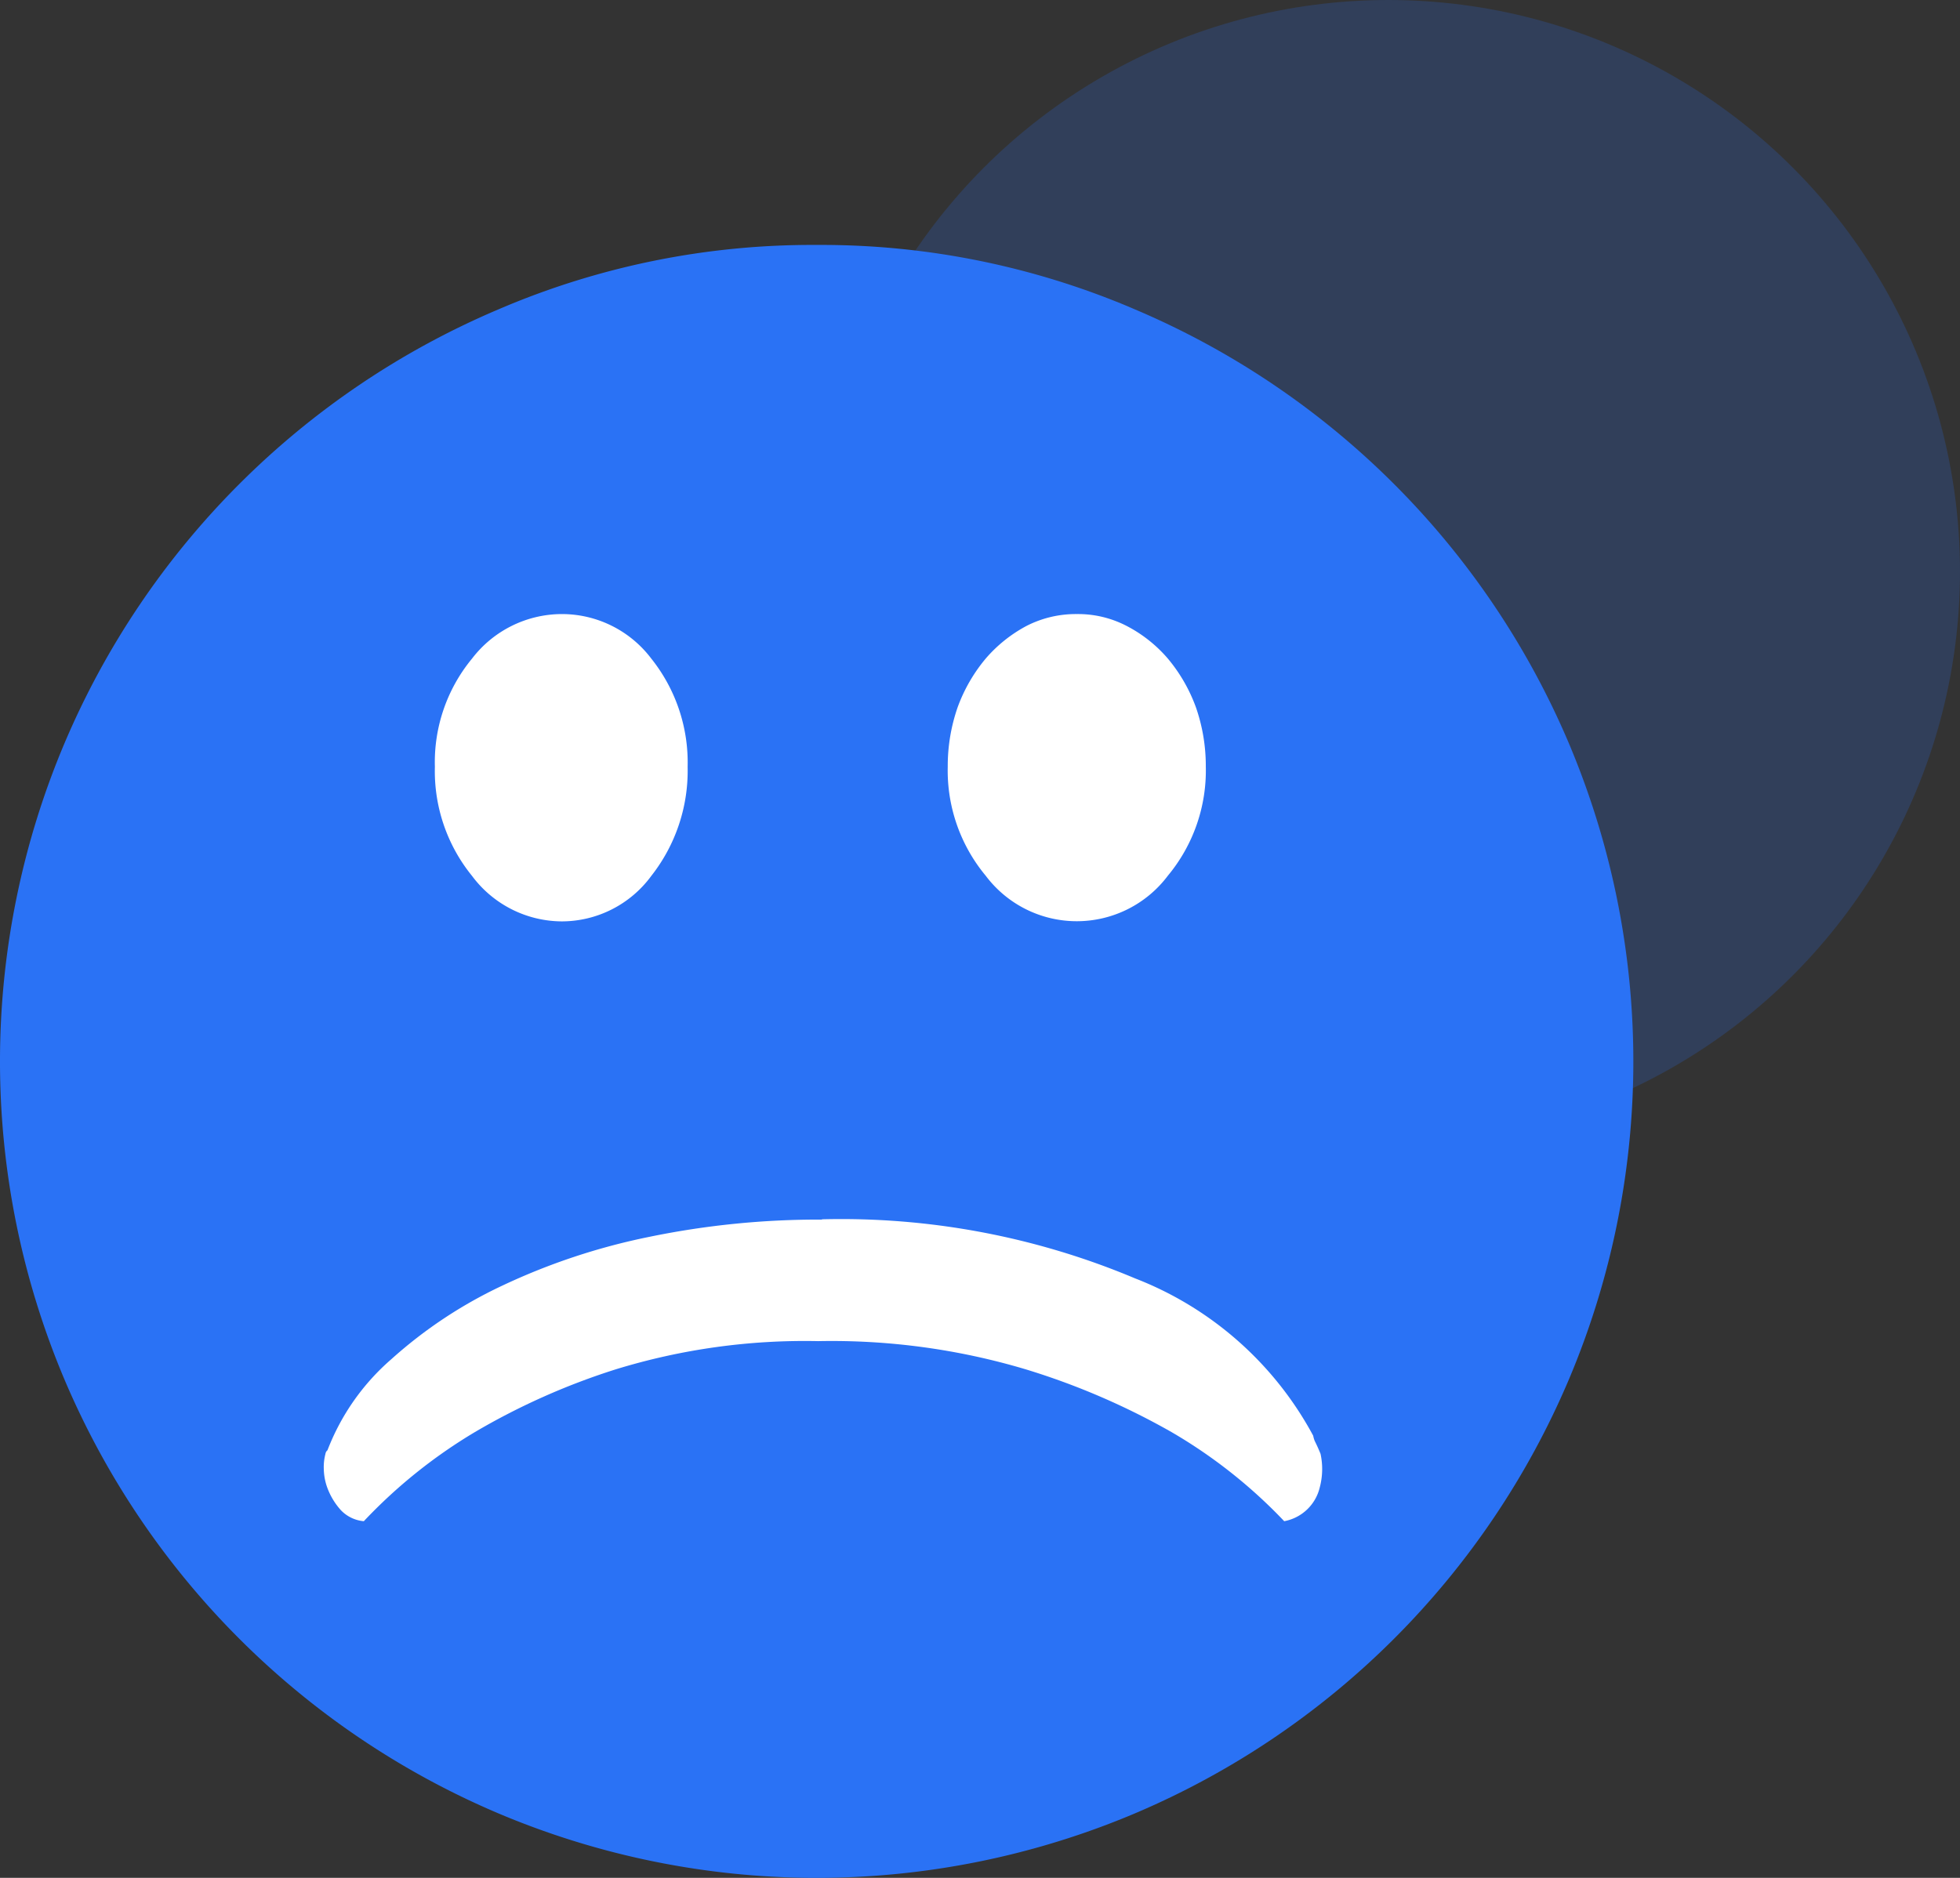 <svg id="组_240" data-name="组 240" xmlns="http://www.w3.org/2000/svg" width="48" height="46" viewBox="0 0 48 46">
  <rect x="0" y="0" width="48" height="46" fill="#333333" stroke="none"/>
  <defs>
    <style>
      .case-info4-1, .case-info4-2 {
        fill: #2a72f5;
      }

      .case-info4-1 {
        opacity: 0.2;
      }

      .case-info4-2, .case-info4-3 {
        fill-rule: evenodd;
      }

      .case-info4-3 {
        fill: #fff;
      }
    </style>
  </defs>
  <circle id="椭圆_1212" data-name="椭圆 1212" class="case-info4-1" cx="34" cy="14" r="14"/>
  <path id="形状_1126" data-name="形状 1126" class="case-info4-2" d="M1501,911a19.458,19.458,0,0,1,7.8,1.581,20.038,20.038,0,0,1,10.62,10.624,20.018,20.018,0,0,1,0,15.59,20.041,20.041,0,0,1-10.62,10.623,20.02,20.02,0,0,1-15.6,0,20.041,20.041,0,0,1-10.62-10.623,20.018,20.018,0,0,1,0-15.59,20.038,20.038,0,0,1,10.62-10.624A19.458,19.458,0,0,1,1501,911h0Z" transform="translate(-1481 -905)"/>
  <path id="形状_1126_拷贝" data-name="形状 1126 拷贝" class="case-info4-3" d="M1507.37,920.042a2.648,2.648,0,0,0-1.23.29,3.464,3.464,0,0,0-1,.8,3.966,3.966,0,0,0-.69,1.2,4.382,4.382,0,0,0-.24,1.448,4.032,4.032,0,0,0,.93,2.672,2.789,2.789,0,0,0,4.46,0,4.032,4.032,0,0,0,.93-2.672,4.382,4.382,0,0,0-.24-1.448,3.966,3.966,0,0,0-.69-1.2,3.374,3.374,0,0,0-1.01-.8,2.579,2.579,0,0,0-1.22-.29h0Zm-12.61,0a2.777,2.777,0,0,0-2.2,1.091,3.986,3.986,0,0,0-.91,2.651,4.07,4.07,0,0,0,.91,2.672,2.756,2.756,0,0,0,2.2,1.114,2.723,2.723,0,0,0,2.19-1.114,4.165,4.165,0,0,0,.89-2.672,4.078,4.078,0,0,0-.89-2.651,2.745,2.745,0,0,0-2.19-1.091h0Zm6.37,14.833a20.5,20.5,0,0,0-4.23.423,15.711,15.711,0,0,0-3.61,1.2,11.13,11.13,0,0,0-2.71,1.8,5.61,5.61,0,0,0-1.56,2.227,0.139,0.139,0,0,0-.05.089,1.27,1.27,0,0,0-.04.379,1.41,1.41,0,0,0,.11.512,1.691,1.691,0,0,0,.31.49,0.88,0.88,0,0,0,.56.268,12.608,12.608,0,0,1,2.72-2.183,16.809,16.809,0,0,1,3.45-1.537,15.748,15.748,0,0,1,4.96-.691,16.6,16.6,0,0,1,5.08.691,17.6,17.6,0,0,1,3.57,1.537,12.4,12.4,0,0,1,2.76,2.183,1.1,1.1,0,0,0,.87-0.825,1.756,1.756,0,0,0,.02-0.824c-0.06-.148-0.11-0.252-0.14-0.311a0.612,0.612,0,0,1-.04-0.134,8.394,8.394,0,0,0-4.36-3.853,18.548,18.548,0,0,0-7.67-1.448h0Zm0,0" transform="translate(-1481 -905)"/>
</svg>

